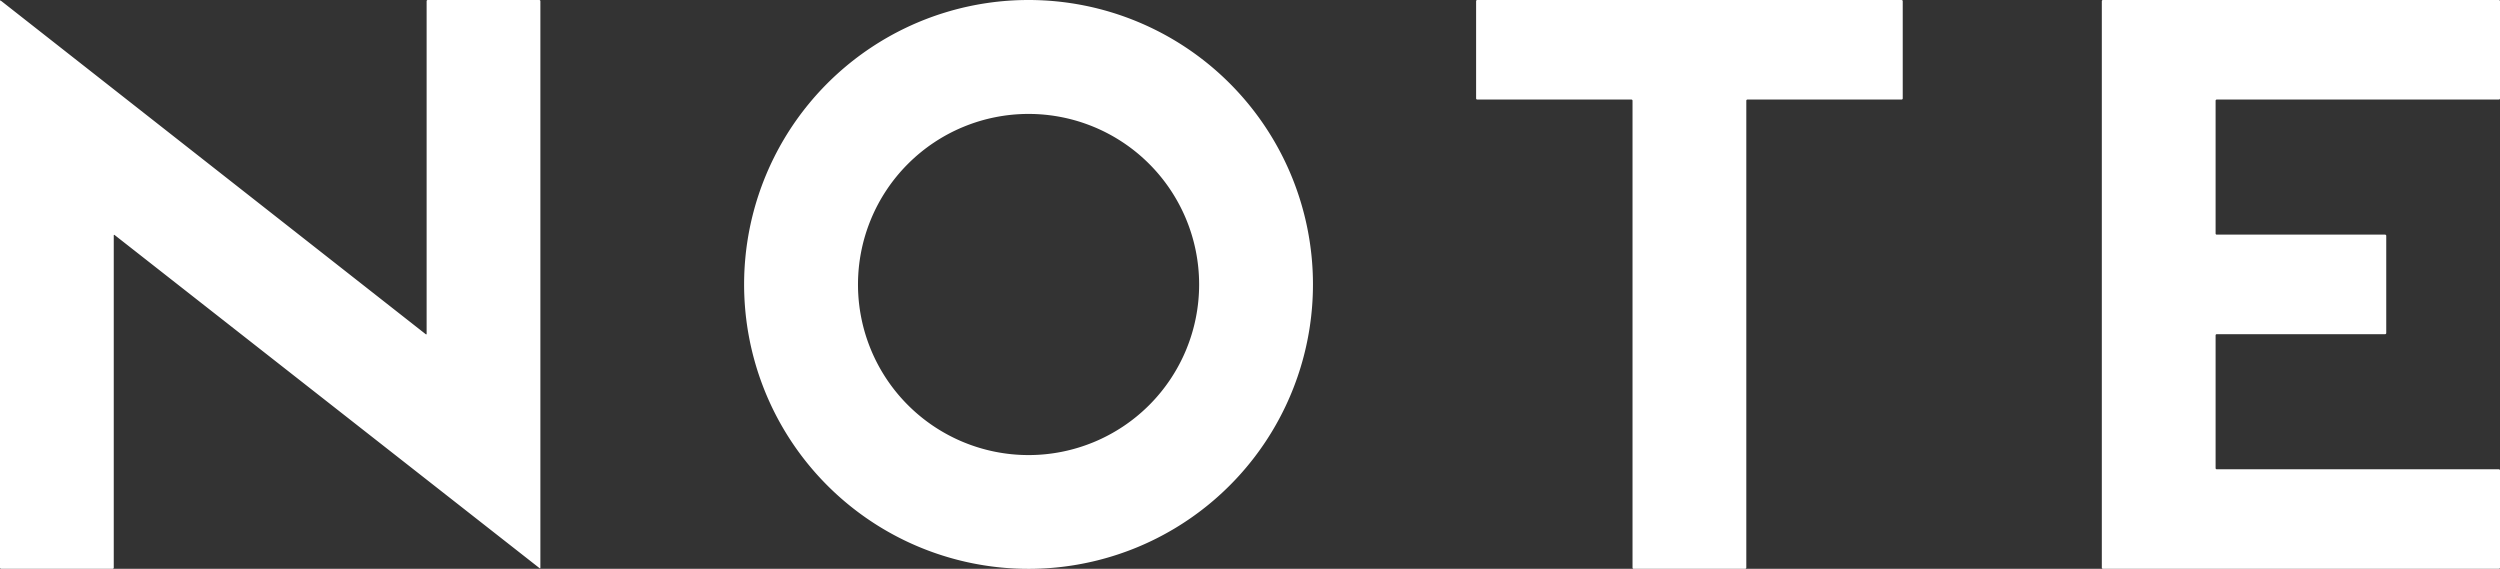 <svg xmlns="http://www.w3.org/2000/svg" viewBox="0 0 996.66 226.77"><rect x="0" y="0" width="996.66" height="226.77" fill="#333333" stroke="none"/><defs><style>.cls-1{fill:#fff}</style></defs><title>note</title><g id="レイヤー_2" data-name="レイヤー 2"><path class="cls-1" d="M588.93 0a.46.46 0 0 0-.46.45v38.78a.47.47 0 0 0 .46.46h61.45a.45.45 0 0 1 .45.45v186.18a.46.46 0 0 0 .46.45h44.45a.45.45 0 0 0 .45-.45V40.14a.45.45 0 0 1 .45-.45h61.46a.46.46 0 0 0 .45-.46V.45a.45.45 0 0 0-.45-.45zm407.28 226.77a.45.45 0 0 0 .45-.45v-38.78a.45.45 0 0 0-.45-.45H883.73a.46.46 0 0 1-.45-.46v-52.95a.45.45 0 0 1 .45-.45h67.12a.47.47 0 0 0 .46-.46V94a.47.47 0 0 0-.46-.46h-67.12a.45.45 0 0 1-.45-.45V40.14a.45.45 0 0 1 .45-.45h112.48a.46.46 0 0 0 .45-.46V.45a.45.45 0 0 0-.45-.45H838.37a.45.45 0 0 0-.45.45v225.87a.45.45 0 0 0 .45.45zm-781.13-.28c.19.16.35.08.35-.17V.45A.45.45 0 0 0 215 0h-44.47a.45.45 0 0 0-.45.45v132.61c0 .25-.16.32-.36.17L.36.28C.16.13 0 .2 0 .45v225.87a.45.45 0 0 0 .45.45H44.9a.45.45 0 0 0 .45-.45V93.88c0-.25.17-.33.36-.17zM410.05 0a113.39 113.39 0 1 0 113.38 113.39A113.39 113.39 0 0 0 410.05 0zm0 181.42a68 68 0 1 1 68-68 68 68 0 0 1-68 68z" id="text"/></g></svg>